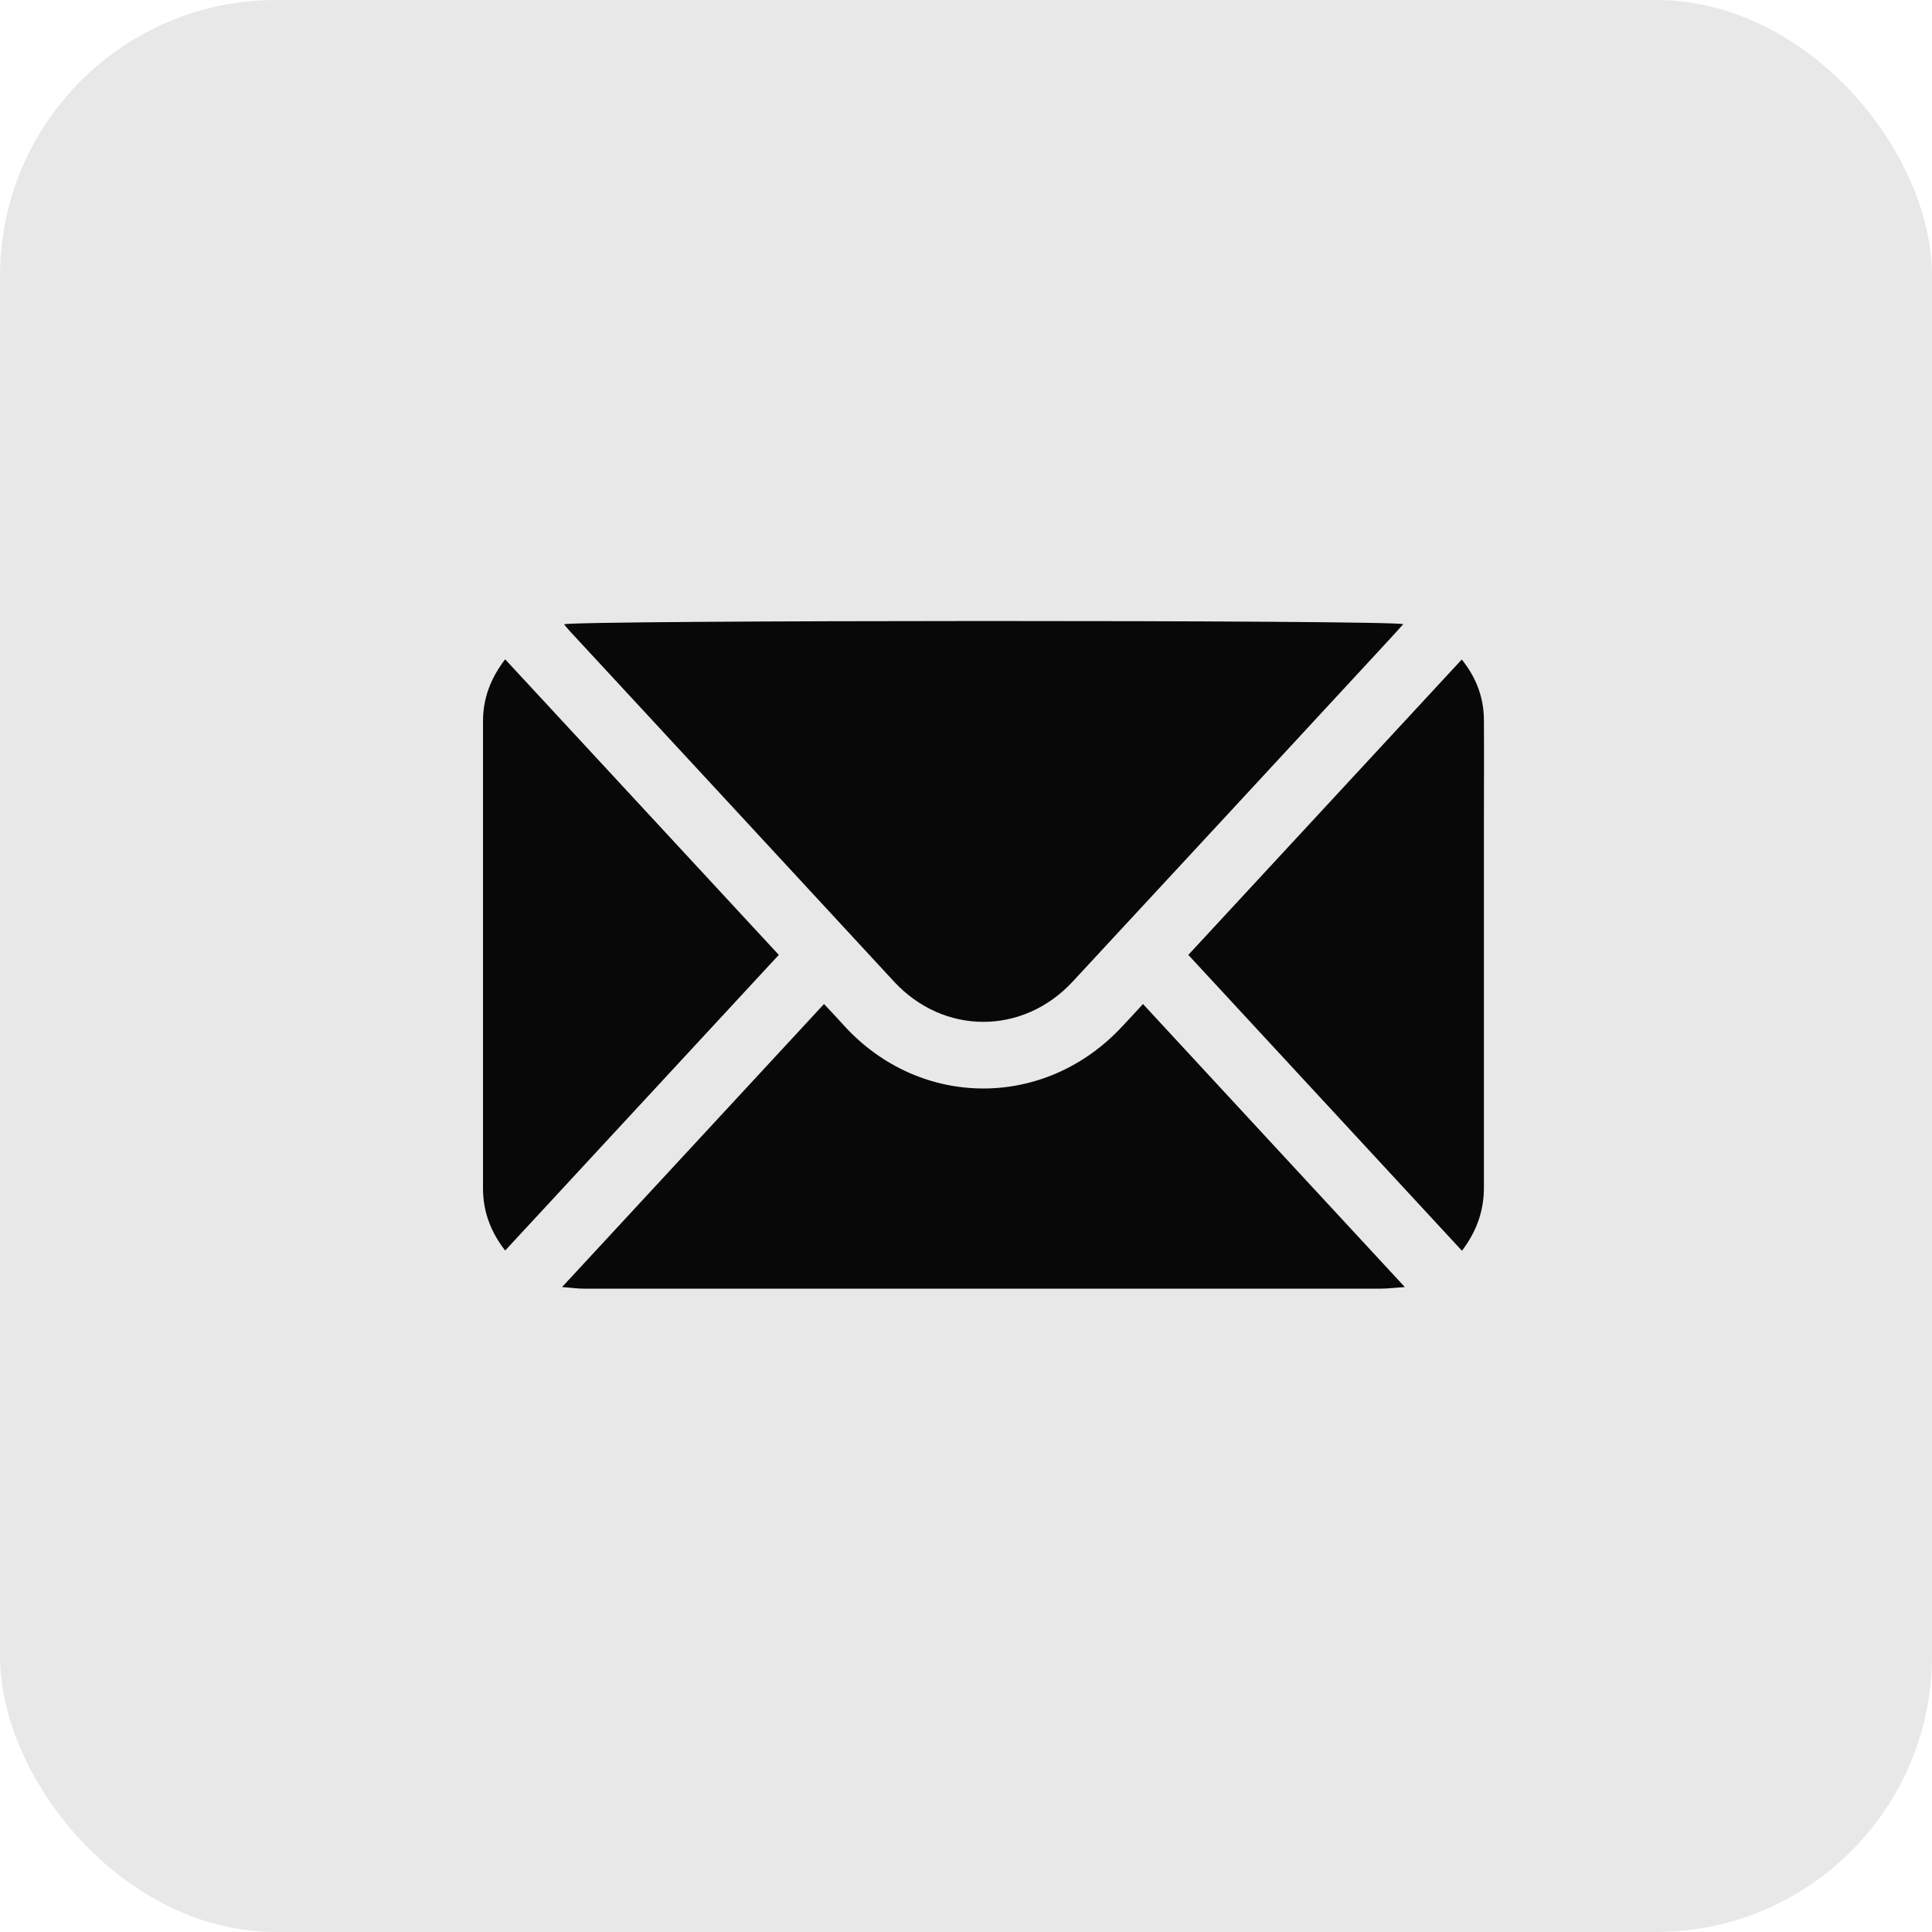 <svg width="28" height="28" viewBox="0 0 28 28" fill="none" xmlns="http://www.w3.org/2000/svg">
<rect width="28" height="28" rx="4" fill="#E8E8E8"/>
<path d="M8.175 9.048C8.337 8.986 20.147 8.983 20.337 9.046C20.258 9.134 20.184 9.216 20.107 9.299C18.59 10.94 17.071 12.582 15.549 14.223C14.829 15.003 13.68 15.006 12.957 14.226C11.393 12.534 9.825 10.838 8.257 9.145C8.229 9.114 8.203 9.083 8.175 9.048Z" fill="#080808"/>
<path d="M8.146 18.653C9.427 17.27 10.678 15.916 11.942 14.551C12.044 14.659 12.141 14.761 12.235 14.867C13.344 16.078 15.157 16.078 16.272 14.867C16.366 14.767 16.46 14.667 16.565 14.551C17.825 15.913 19.077 17.268 20.36 18.653C20.221 18.662 20.118 18.676 20.013 18.676C16.613 18.676 13.213 18.676 9.816 18.676C9.361 18.676 8.906 18.676 8.451 18.676C8.363 18.676 8.275 18.662 8.146 18.653Z" fill="#080808"/>
<path d="M7.321 18.124C7.108 17.848 7 17.555 7 17.222C7 15.777 7 14.332 7 12.886C7 12.075 7 11.265 7 10.454C7 10.124 7.108 9.834 7.321 9.555C8.644 10.983 9.959 12.403 11.287 13.839C9.964 15.268 8.647 16.69 7.321 18.124Z" fill="#080808"/>
<path d="M21.188 18.127C19.862 16.693 18.545 15.27 17.222 13.839C18.545 12.408 19.862 10.989 21.185 9.558C21.395 9.819 21.503 10.107 21.506 10.428C21.509 10.92 21.506 11.415 21.506 11.908C21.506 13.671 21.506 15.435 21.506 17.196C21.509 17.535 21.407 17.837 21.188 18.127Z" fill="#080808"/>
</svg>
